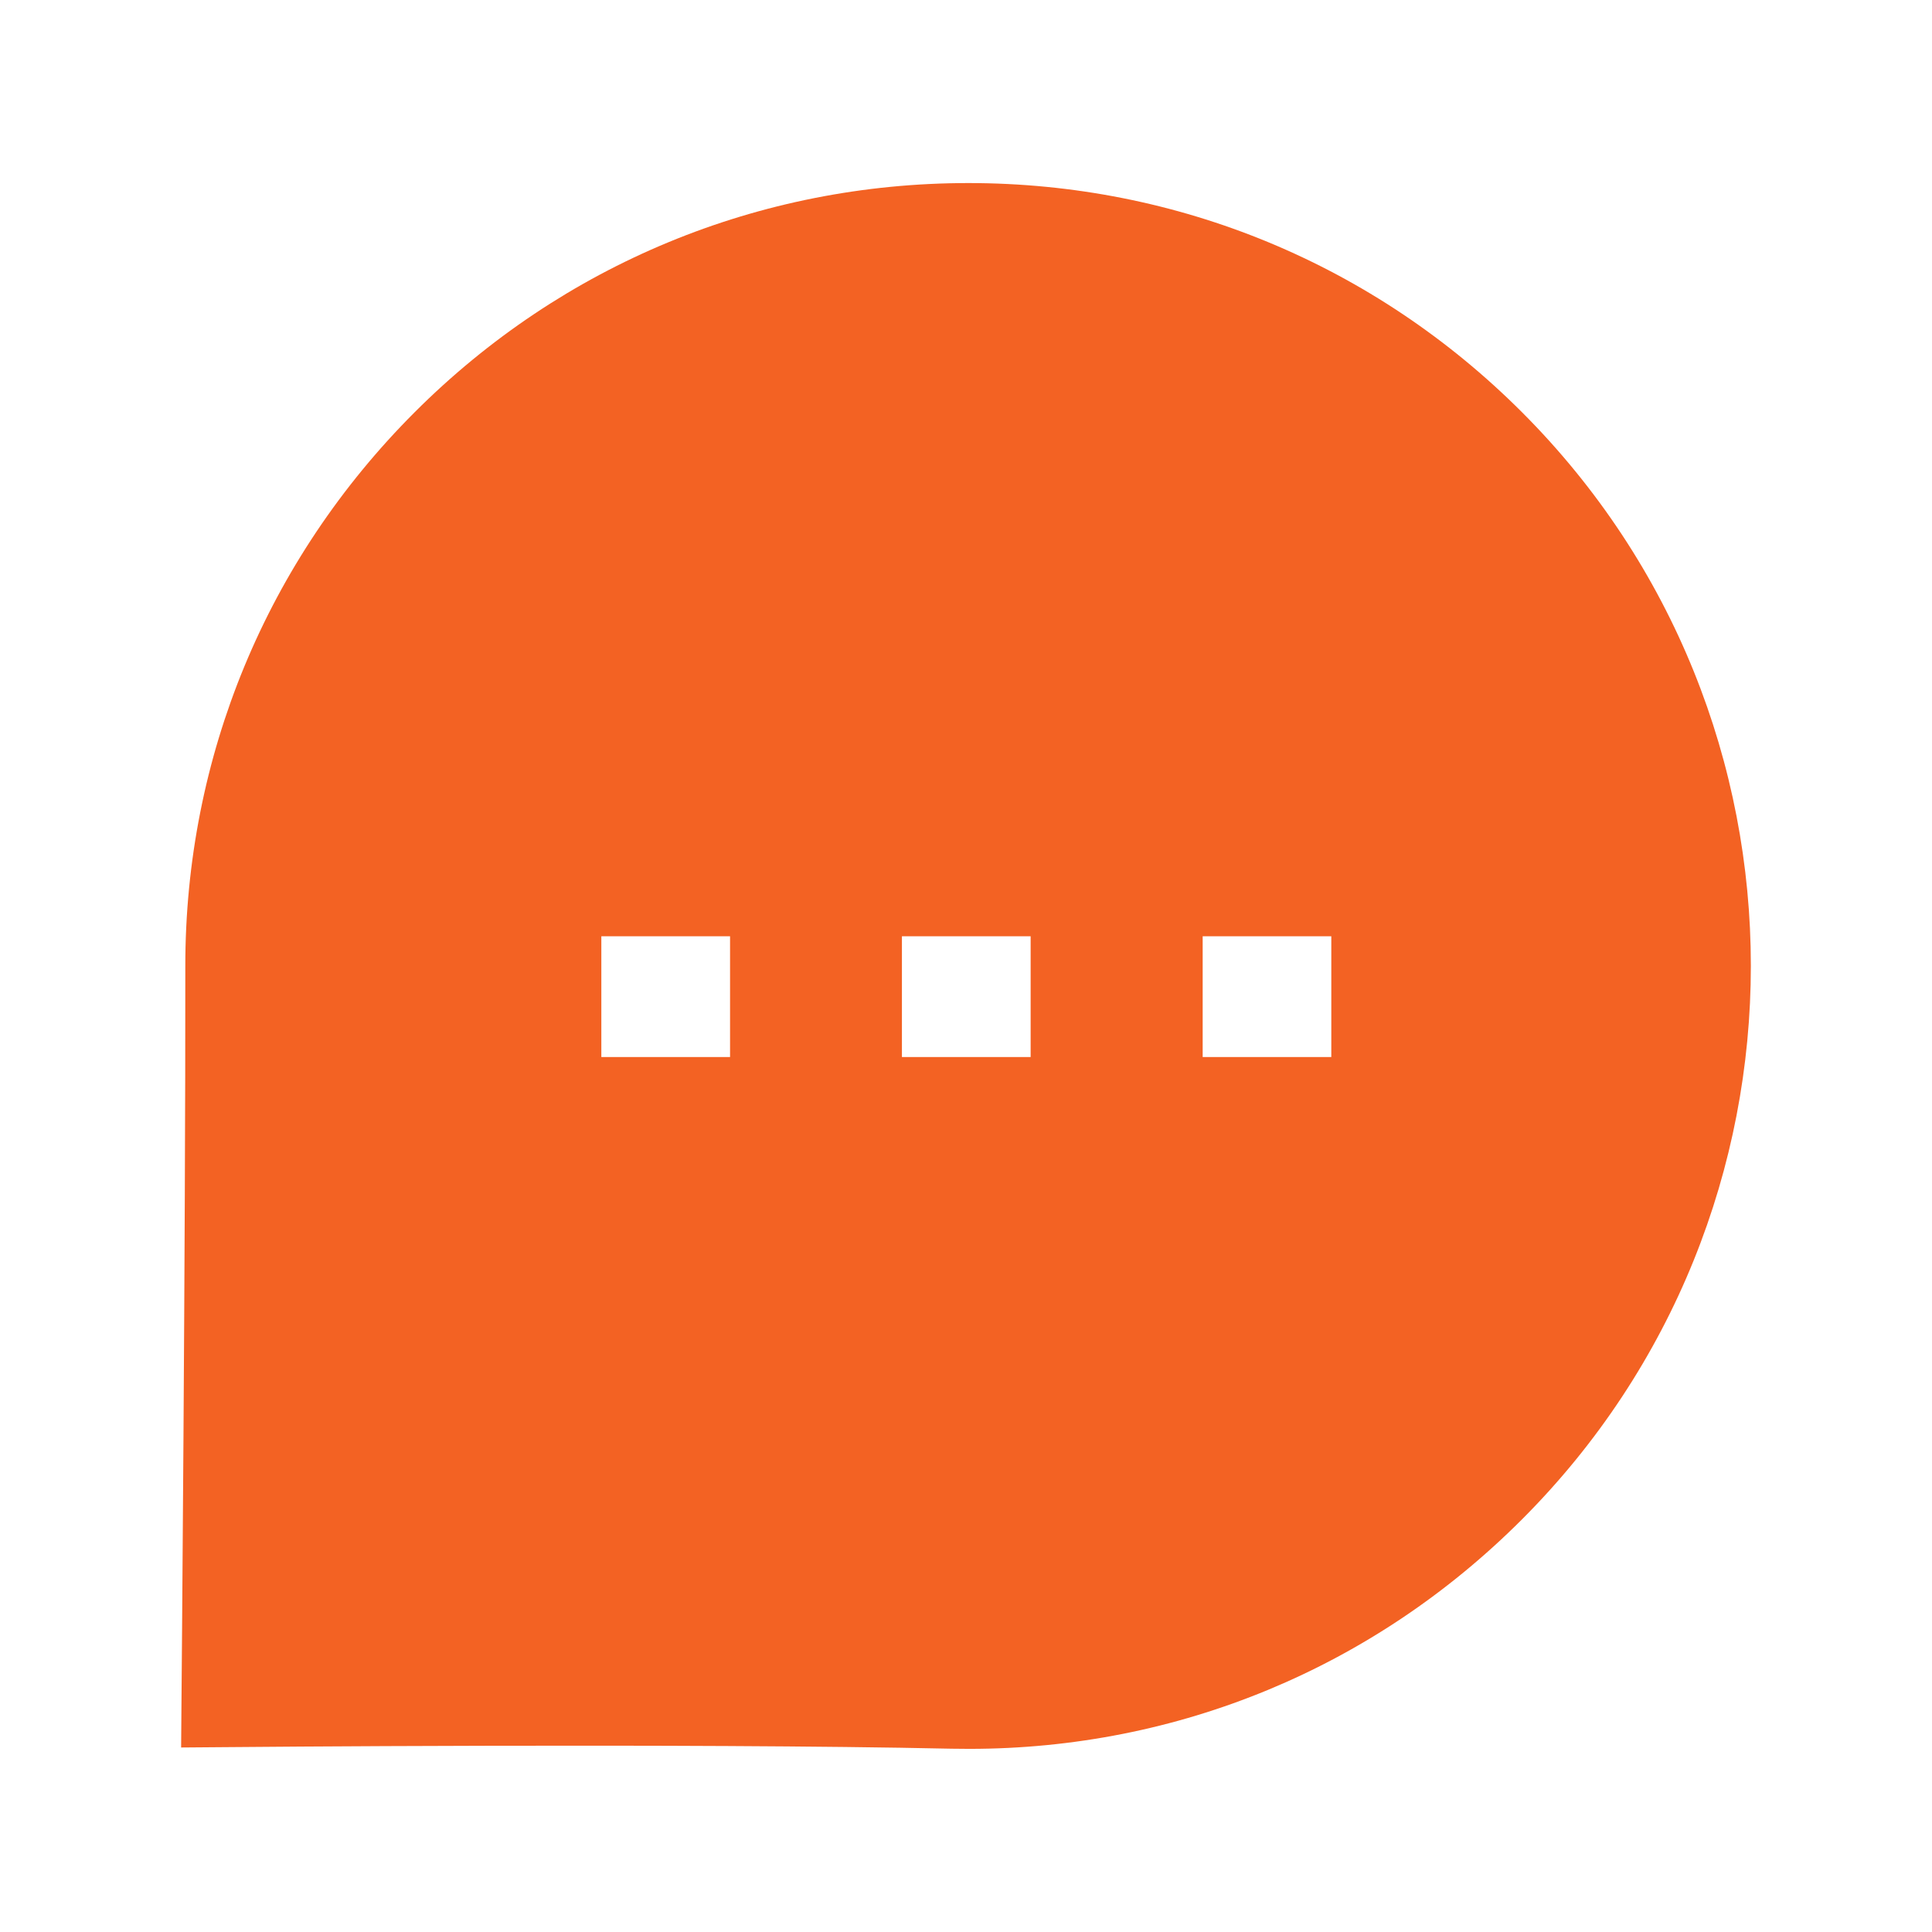 <?xml version="1.0" encoding="UTF-8"?> <svg xmlns="http://www.w3.org/2000/svg" width="24" height="24" viewBox="0 0 24 24" fill="none"><path fill-rule="evenodd" clip-rule="evenodd" d="M14.94 13.131H16.538V11.631H14.94V13.131ZM11.204 13.131H12.803V11.631H11.204V13.131ZM7.47 13.131H9.069V11.631H7.47V13.131ZM18.905 5.119C17.07 3.284 14.63 2.274 12.03 2.274C9.43 2.274 6.987 3.285 5.152 5.12C3.312 6.96 2.3 9.404 2.302 12.005C2.305 15.356 2.254 21.199 2.254 21.199L2.25 21.708L2.758 21.704C2.816 21.703 8.567 21.652 11.819 21.723C11.893 21.724 11.966 21.725 12.04 21.725C14.633 21.725 17.064 20.718 18.905 18.876C22.698 15.083 22.698 8.912 18.905 5.119Z" fill="#F36223"></path></svg> 